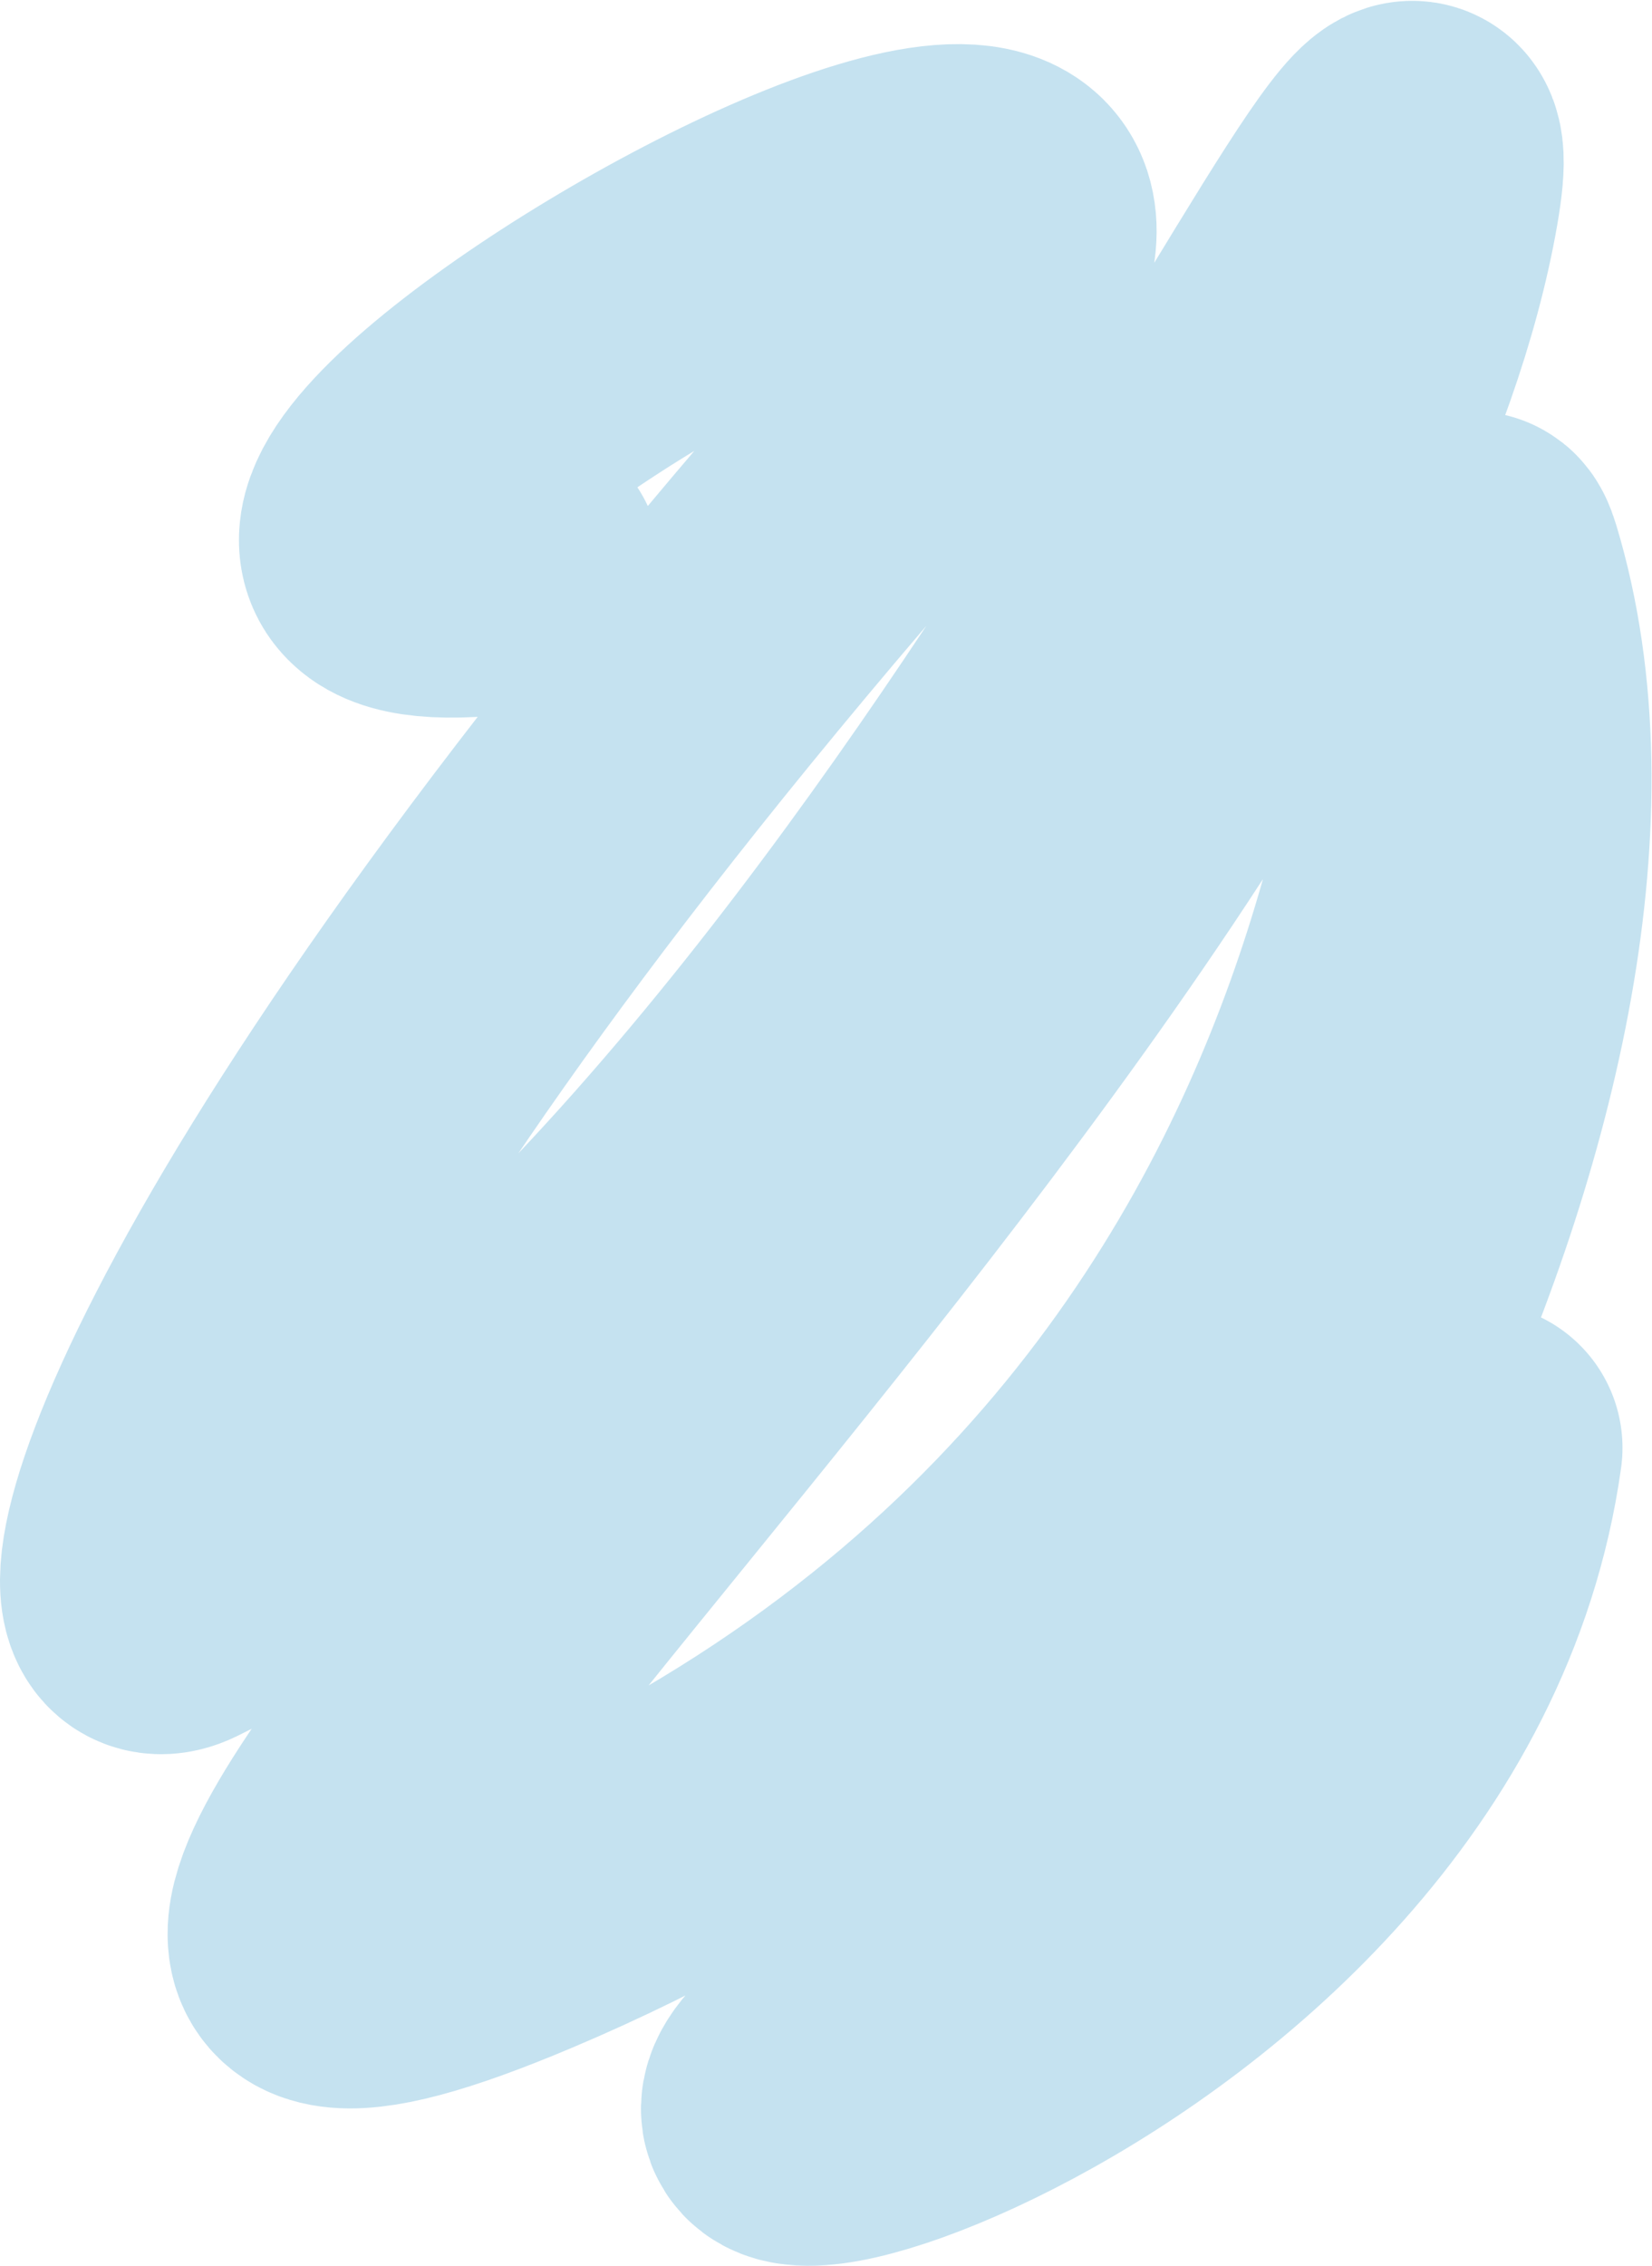 <?xml version="1.0" encoding="UTF-8"?> <svg xmlns="http://www.w3.org/2000/svg" width="1937" height="2655" viewBox="0 0 1937 2655" fill="none"><path d="M605.395 664.554C-79.604 762.554 1771.39 -319.446 989.895 584.554C208.395 1488.55 98.798 1932.72 203.394 1881.55C1060.89 1462.05 1728.69 -168.639 1658.39 234.554C1497.39 1158.05 -261.402 2608.89 605.395 2242.55C1807.39 1734.55 1687 514.541 1732.39 664.554C1904.89 1234.55 1383.49 2146.15 1029.89 2372.55C587.895 2655.55 1634.89 2395.05 1732.39 1696.55" stroke="#C5E2F0" stroke-width="340" stroke-linecap="round"></path></svg> 